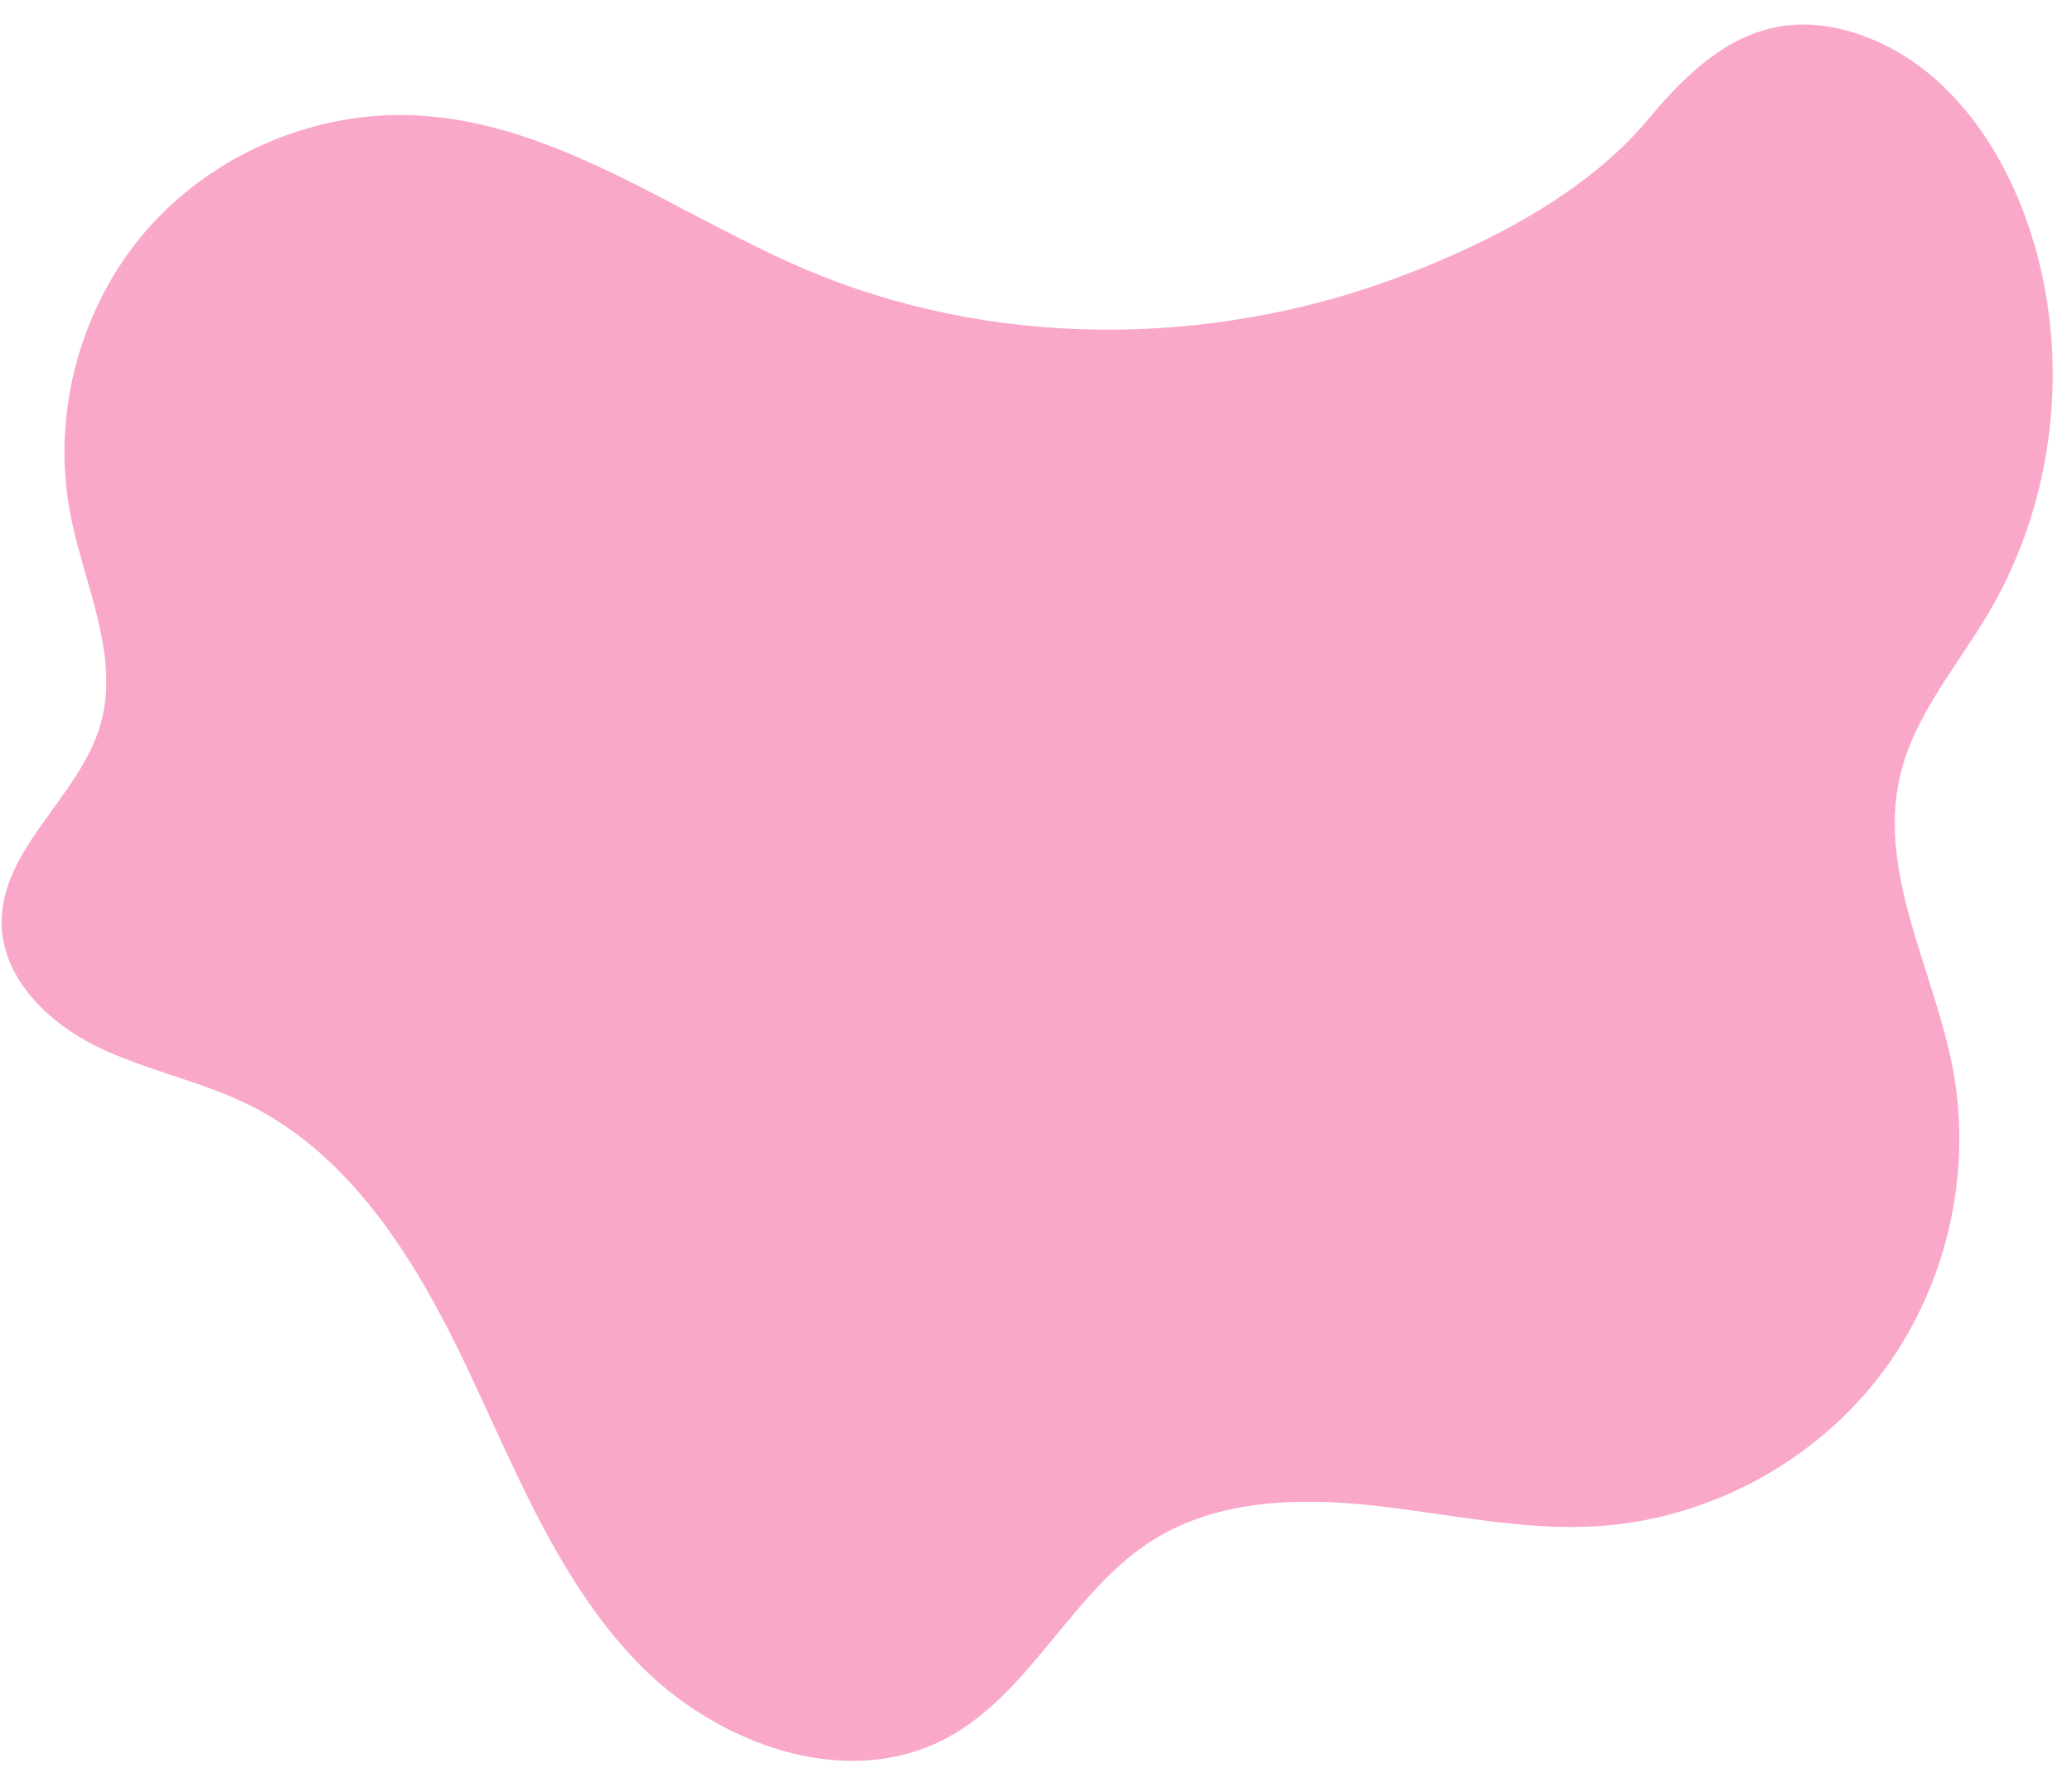 <?xml version="1.0" encoding="UTF-8"?><svg xmlns="http://www.w3.org/2000/svg" xmlns:xlink="http://www.w3.org/1999/xlink" height="436.8" preserveAspectRatio="xMidYMid meet" version="1.0" viewBox="-0.4 32.4 505.1 436.8" width="505.1" zoomAndPan="magnify"><g id="change1_1"><path d="M 195.203 97.742 C 163.902 84.254 134.848 62.105 100.797 60.516 C 76.168 59.363 51.246 70.07 35.129 88.73 C 19.012 107.391 12.039 133.602 16.758 157.805 C 20.098 174.949 28.938 192.238 24.094 209.02 C 18.996 226.68 -0.406 239.355 0.008 257.73 C 0.305 270.945 11.285 281.645 23.152 287.469 C 35.016 293.297 48.289 295.809 60.148 301.648 C 85.262 314.02 100.938 339.574 113 364.836 C 125.062 390.102 135.32 417.047 154.66 437.289 C 173.996 457.531 205.867 469.254 230.516 455.98 C 251.121 444.887 261 420 280.887 407.656 C 296.461 397.992 315.984 397.402 334.207 399.367 C 352.43 401.332 370.574 405.555 388.867 404.438 C 415.434 402.816 441.055 389.316 457.414 368.324 C 473.77 347.328 480.598 319.188 475.676 293.027 C 471.141 268.941 457.203 245.332 462.805 221.473 C 466.285 206.648 476.812 194.676 484.523 181.543 C 501.328 152.926 504.684 116.77 493.43 85.547 C 486.586 66.559 473.551 48.656 454.688 41.461 C 431.023 32.434 415.531 44.457 401.52 61.32 C 386.484 79.422 362.672 91.621 340.883 99.828 C 294.391 117.336 241.035 117.488 195.203 97.742" fill="#f9a8c9"/></g></svg>
